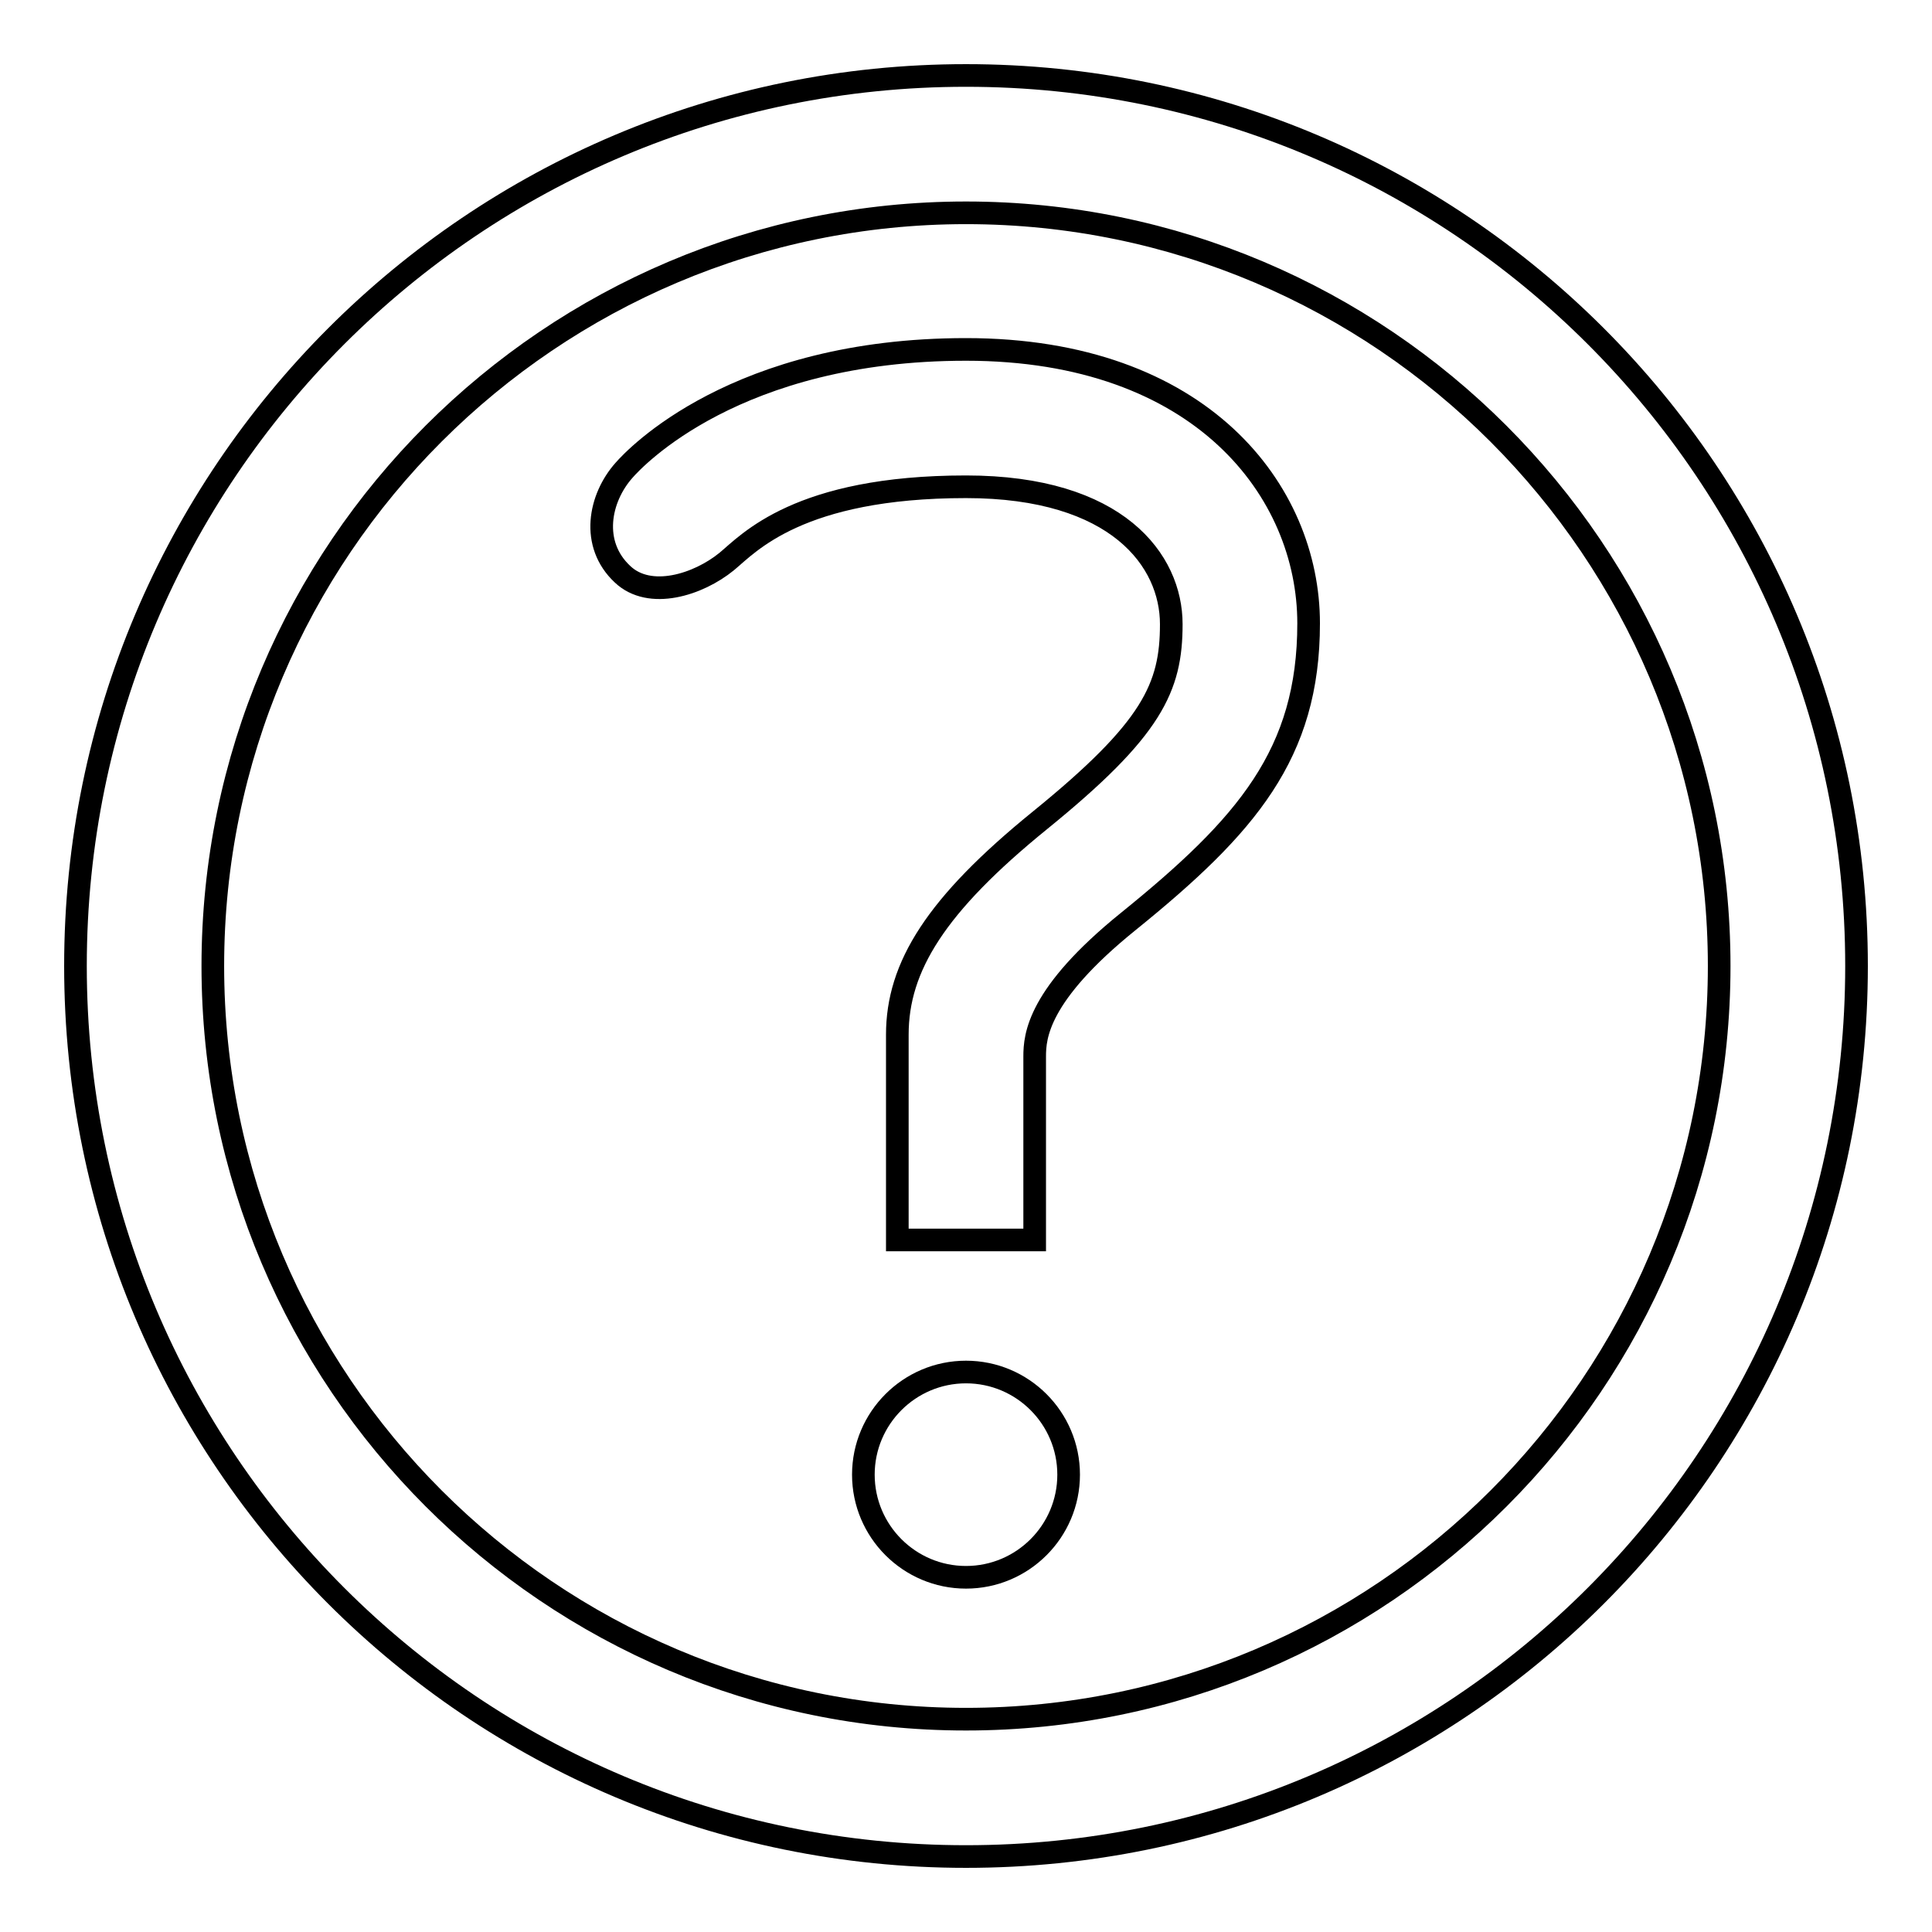<?xml version="1.0" encoding="utf-8"?>
<!-- Svg Vector Icons : http://www.onlinewebfonts.com/icon -->
<!DOCTYPE svg PUBLIC "-//W3C//DTD SVG 1.1//EN" "http://www.w3.org/Graphics/SVG/1.1/DTD/svg11.dtd">
<svg version="1.1" xmlns="http://www.w3.org/2000/svg" xmlns:xlink="http://www.w3.org/1999/xlink" x="0px" y="0px" viewBox="0 0 256 256" enable-background="new 0 0 256 256" xml:space="preserve">
<g><g><path stroke-width="3" fill-opacity="0" stroke="#000000"  d="M128,10C62.8,10,10,62.8,10,128c0,65.2,52.8,118,118,118c65.2,0,118-52.8,118-118C246,62.8,193.2,10,128,10z M128,227.8c-55.1,0-99.8-44.8-99.8-99.8c0-55.1,44.8-99.8,99.8-99.8c55.1,0,99.8,44.8,99.8,99.8C227.8,183.1,183.1,227.8,128,227.8z"/><path stroke-width="3" fill-opacity="0" stroke="#000000"  d="M128,181.8c-7.5,0-13.6,6.1-13.6,13.6S120.5,209,128,209s13.6-6.1,13.6-13.6C141.6,187.9,135.5,181.8,128,181.8z"/><path stroke-width="3" fill-opacity="0" stroke="#000000"  d="M128,46.3c-30.5,0-43.9,14.4-45.3,16c-3.3,3.7-4.5,9.8-0.2,13.8c3.6,3.4,10,1.4,13.8-1.7c2.9-2.4,9.5-9.9,31.7-9.9c20.1,0,27.2,9.8,27.2,18.2c0,8.4-2.5,13.9-17.4,26c-13.8,11.2-18.9,19.4-18.9,28.4v27.2h18.2v-24.3c0-2.7,0.4-8.2,12.4-17.9c15.7-12.7,23.9-22.2,23.9-39.5C173.4,65.1,159.2,46.3,128,46.3z"/></g></g>
</svg>